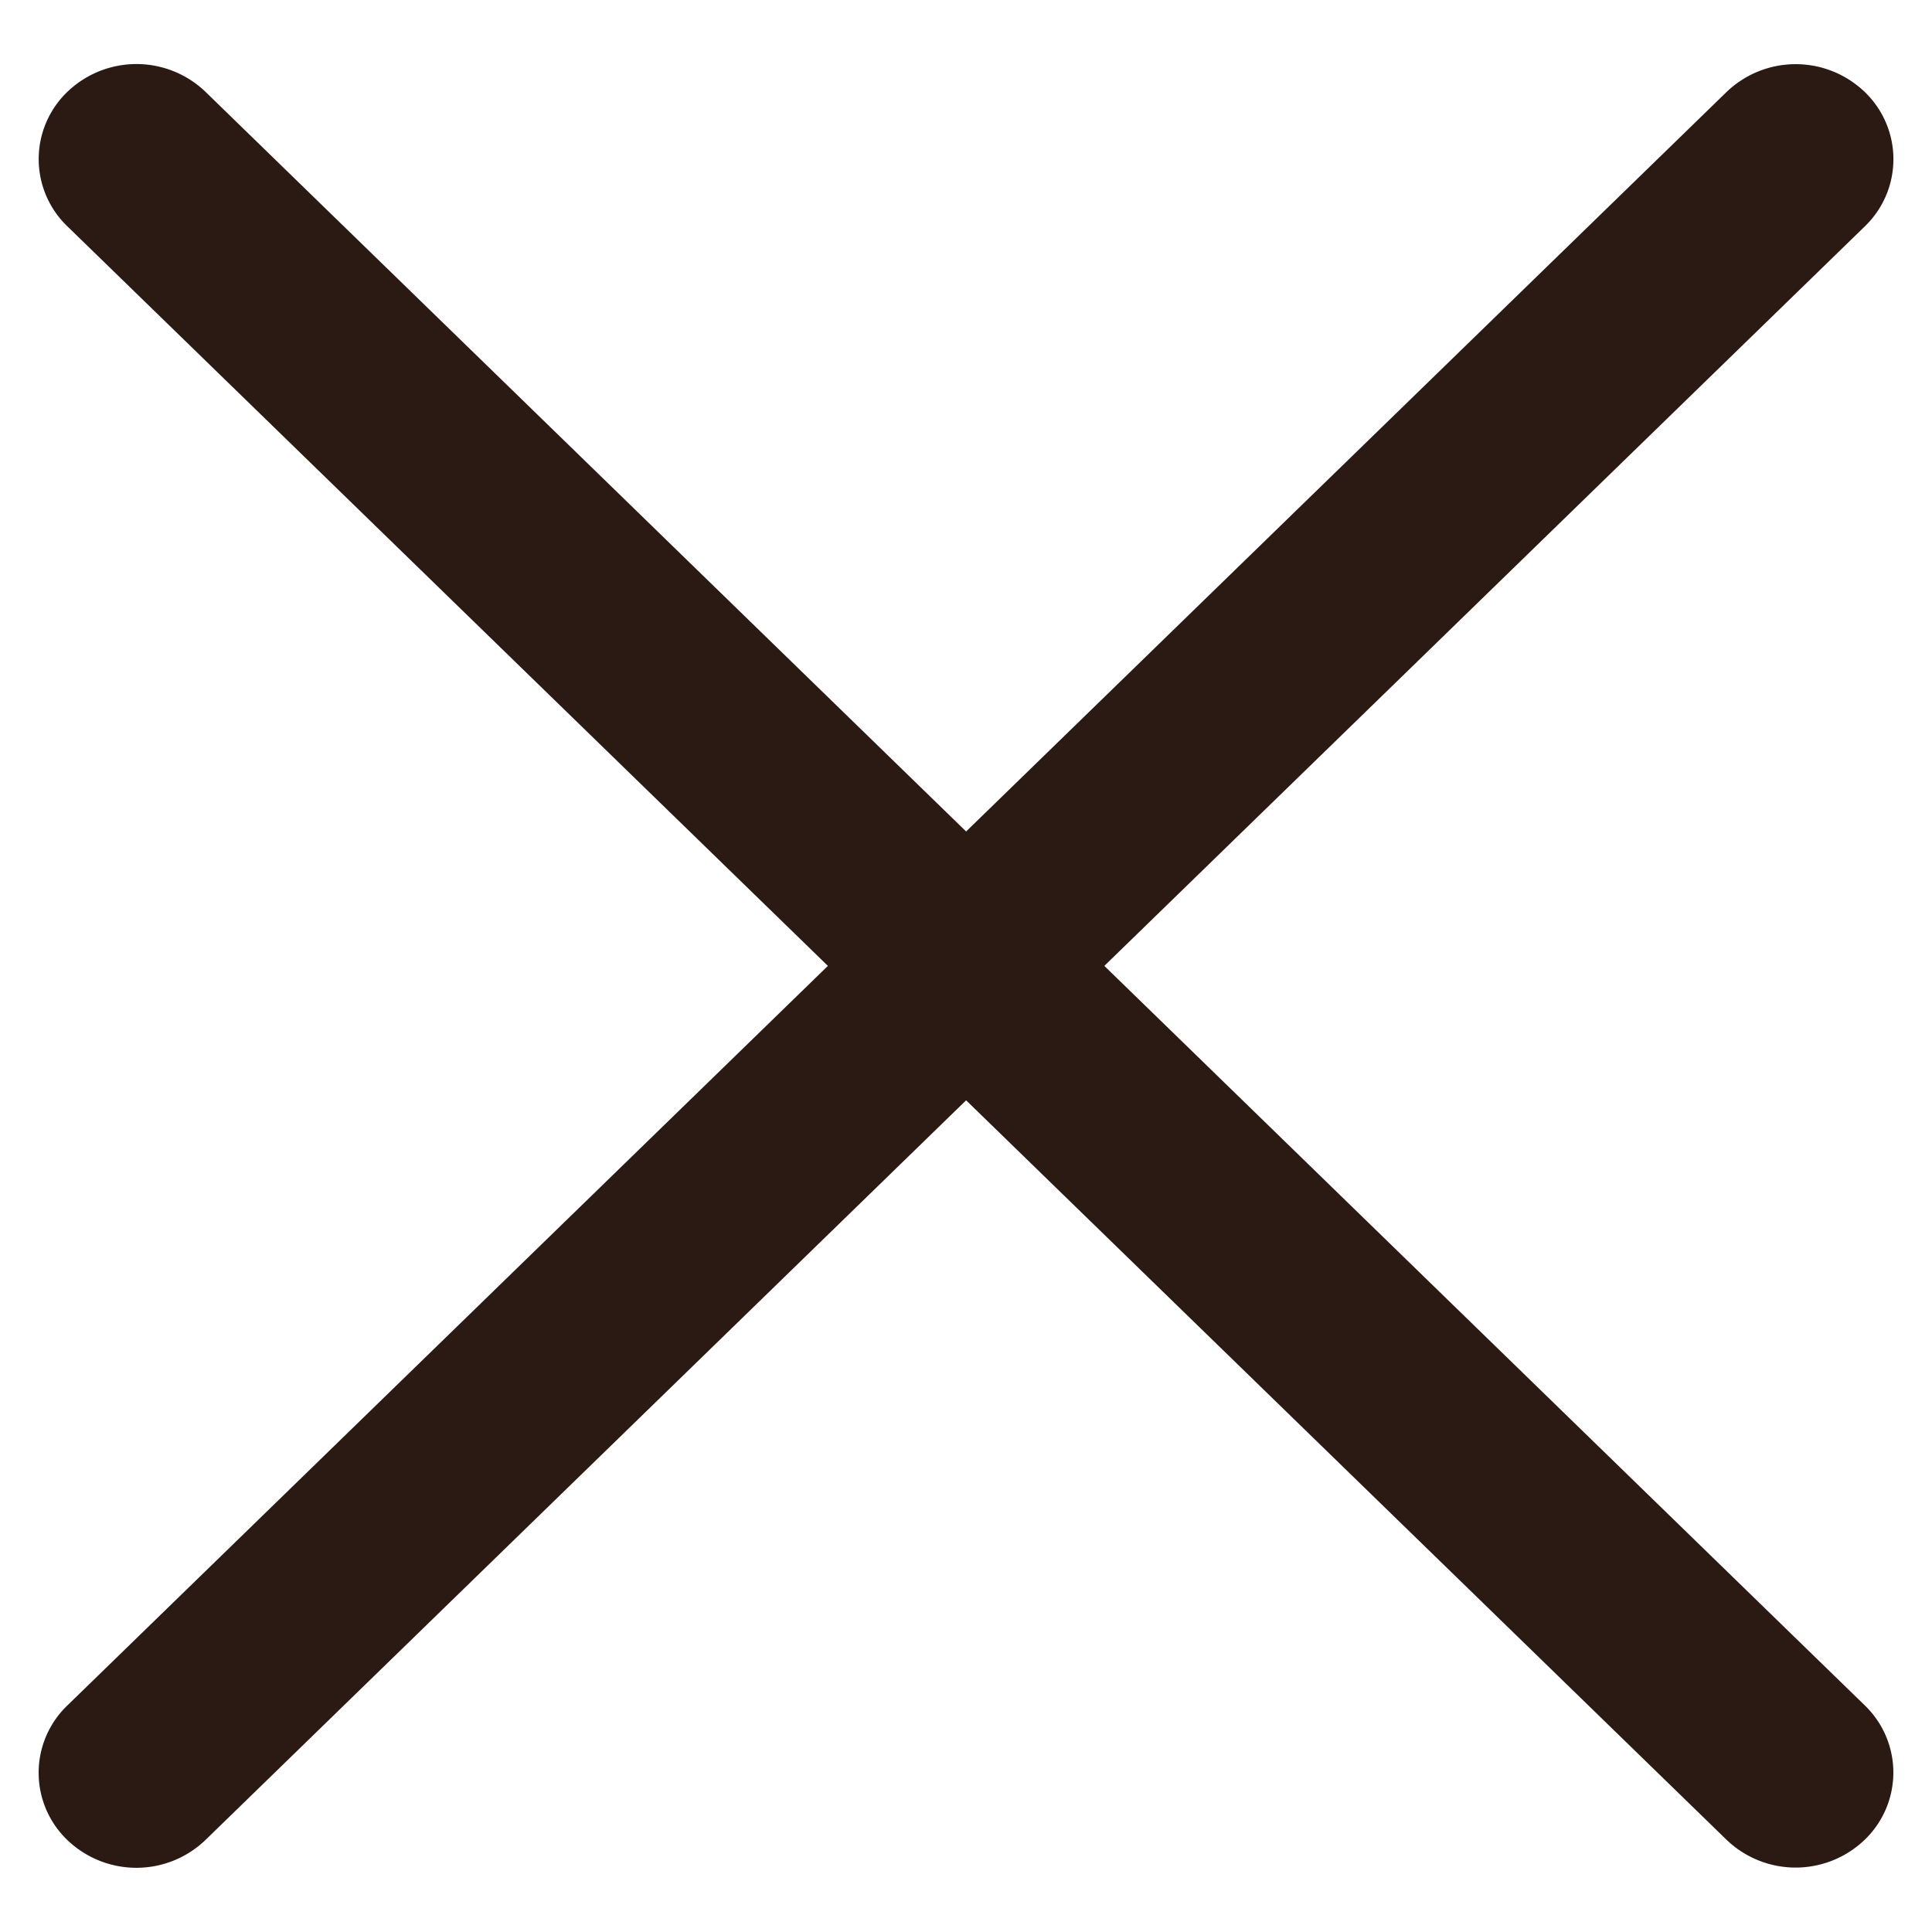 <svg xmlns="http://www.w3.org/2000/svg" width="12.727" height="12.727" viewBox="0 0 12.727 12.727">
    <g data-name="그룹 3140">
        <path data-name="패스 869" d="M.857 0a.614.614 0 0 1 .626.626L1.27 15.871a.657.657 0 0 1-.644.644.614.614 0 0 1-.626-.626L.213.644A.657.657 0 0 1 .857 0z" transform="rotate(45 5.839 14.097)" style="fill:#2b1a14"/>
        <path data-name="패스 870" d="M.626 0a.657.657 0 0 1 .644.644l.213 15.244a.614.614 0 0 1-.626.626.657.657 0 0 1-.644-.644L0 .626A.614.614 0 0 1 .626 0z" transform="rotate(135 3.945 8.474)" style="fill:#2b1a14"/>
    </g>
</svg>
